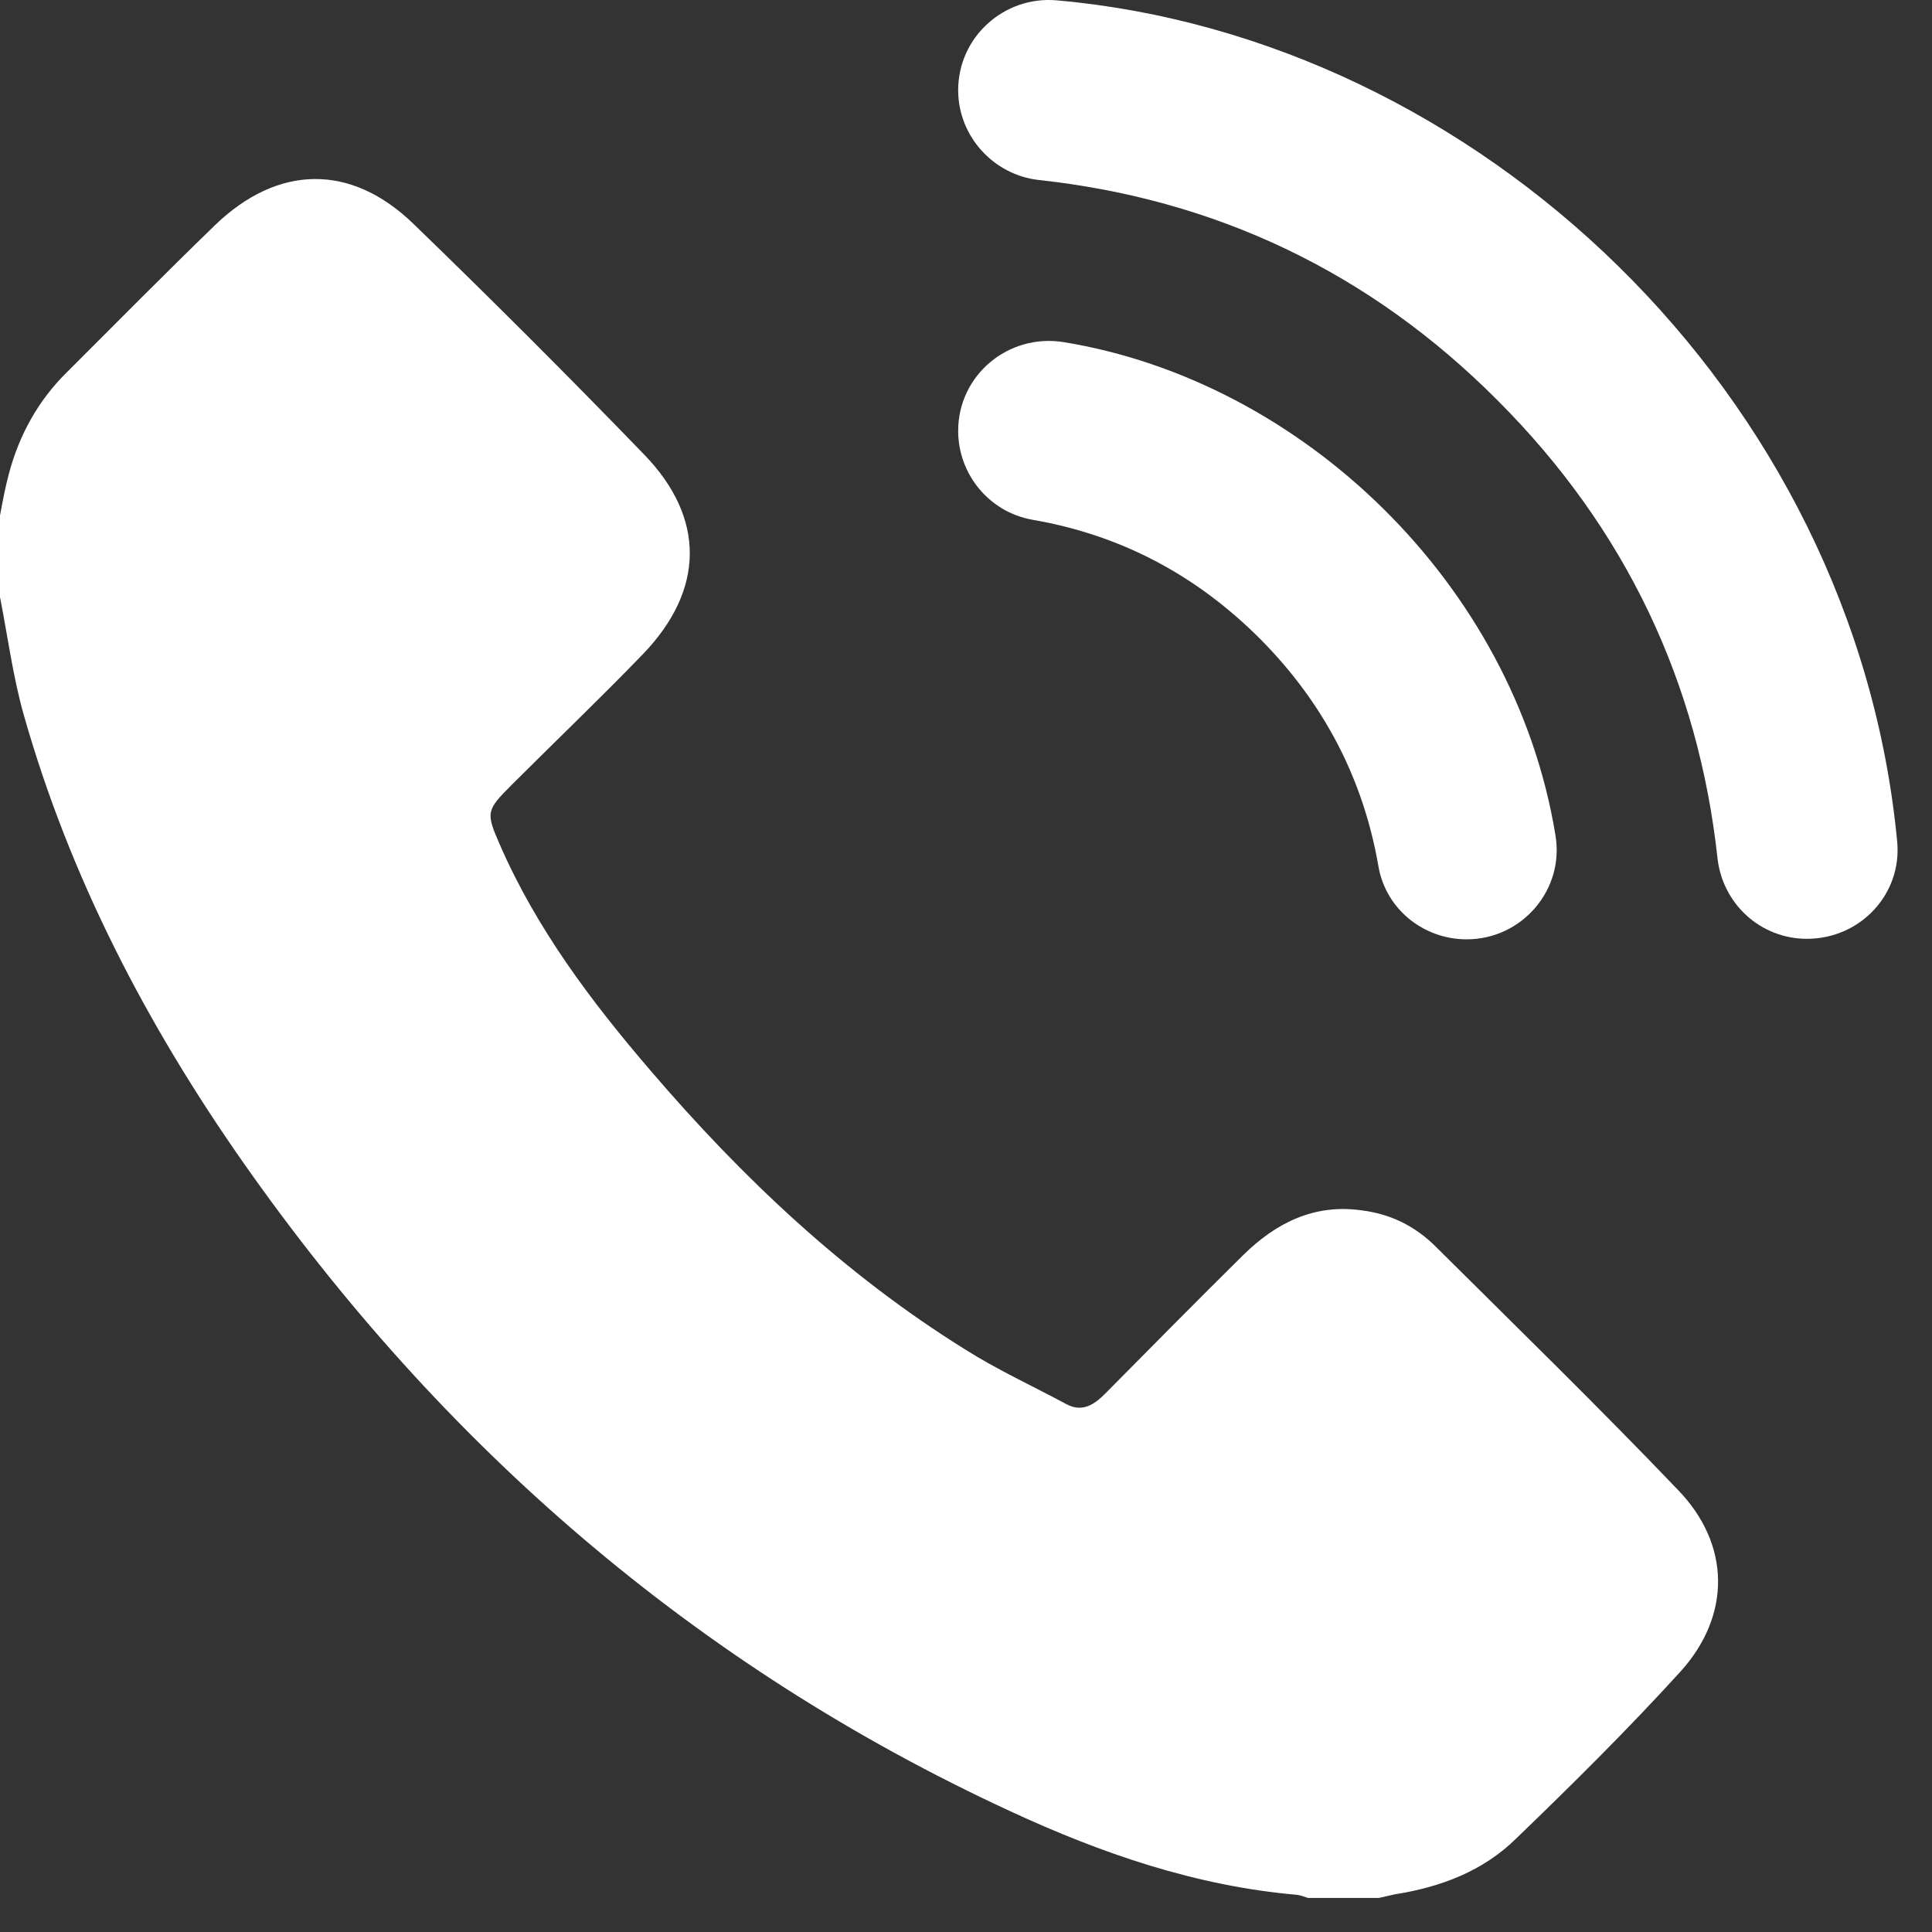 <svg width="56" height="56" viewBox="0 0 56 56" fill="none" xmlns="http://www.w3.org/2000/svg">
<rect x="0" y="0" width="56" height="56" fill="#333333" stroke="none"/>
<path d="M41.611 36.13C41.027 35.546 40.309 35.187 39.471 35.083C38.095 34.888 36.987 35.442 36.03 36.384C34.683 37.716 33.367 39.048 32.035 40.394C31.706 40.724 31.361 40.948 30.898 40.694C29.925 40.17 28.908 39.706 27.965 39.108C24.479 36.938 21.516 34.14 18.853 31.028C17.132 29.023 15.546 26.913 14.484 24.474C14.08 23.547 14.095 23.487 14.828 22.753C16.1 21.482 17.401 20.24 18.643 18.953C20.424 17.098 20.454 15.018 18.673 13.177C16.474 10.903 14.259 8.689 12 6.504C10.175 4.724 8.05 4.768 6.224 6.534C4.773 7.941 3.367 9.362 1.945 10.783C1.107 11.606 0.554 12.609 0.254 13.746C0.15 14.135 0.075 14.539 0 14.943C0 15.736 0 16.529 0 17.307C0.224 18.444 0.374 19.611 0.688 20.718C2.02 25.417 4.249 29.696 7.047 33.691C12.808 41.906 20.155 48.28 29.282 52.499C31.93 53.726 34.668 54.669 37.601 54.923C37.706 54.938 37.81 54.983 37.915 55.013C38.603 55.013 39.277 55.013 39.965 55.013C40.115 54.983 40.279 54.938 40.429 54.908C41.761 54.699 42.987 54.235 43.945 53.292C45.576 51.721 47.177 50.135 48.703 48.459C50.184 46.828 50.169 44.763 48.628 43.177C46.339 40.783 43.96 38.464 41.611 36.13Z" fill="white"/>
<path d="M54.99 24.384C53.748 11.382 42.826 1.088 30.631 0.01C29.105 -0.124 27.773 1.073 27.773 2.614C27.773 3.946 28.791 5.068 30.108 5.217C35.21 5.771 39.684 7.866 43.409 11.606C47.135 15.332 49.23 19.806 49.783 24.878C49.933 26.21 51.04 27.212 52.372 27.212C53.928 27.212 55.14 25.91 54.99 24.384Z" fill="white"/>
<path d="M29.913 15.063C32.442 15.497 34.641 16.634 36.526 18.519C38.397 20.404 39.519 22.604 39.953 25.102C40.162 26.344 41.255 27.227 42.512 27.227C44.113 27.227 45.355 25.791 45.085 24.205C43.888 16.903 37.724 11.038 30.826 9.916C29.225 9.661 27.773 10.873 27.773 12.489C27.773 13.746 28.671 14.838 29.913 15.063Z" fill="white"/>
</svg>
